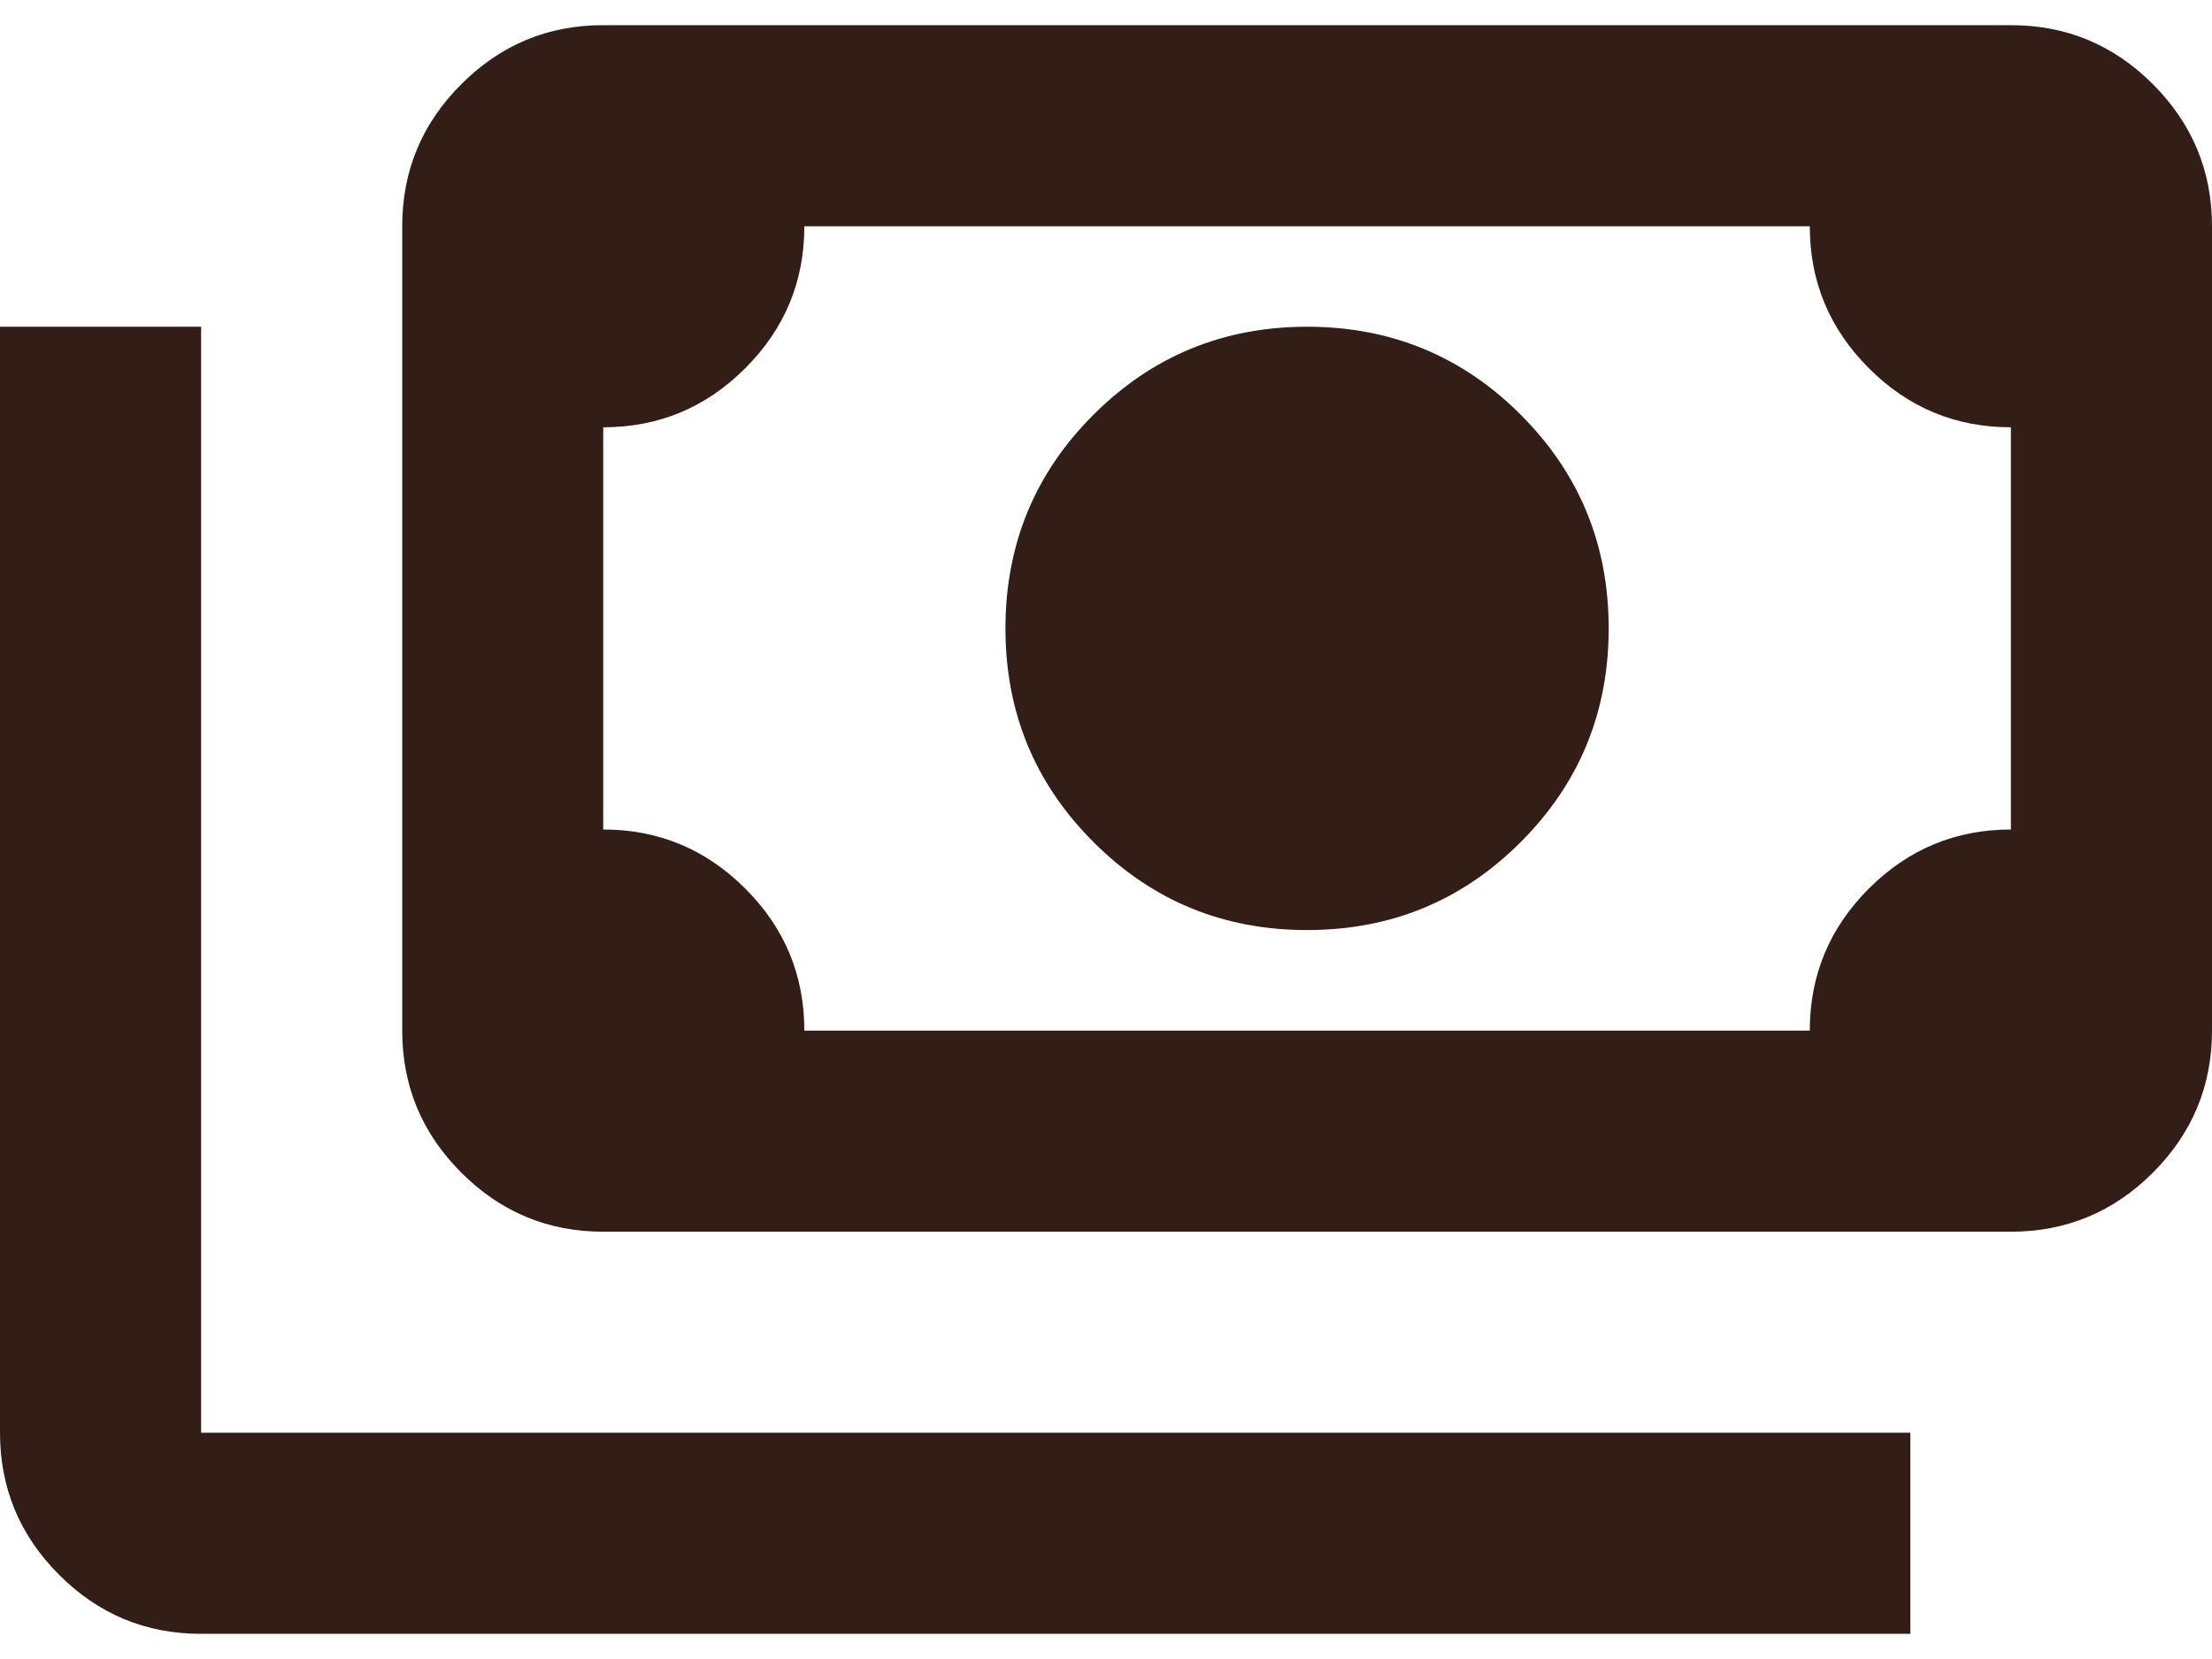 <svg width="24" height="18" viewBox="0 0 24 18" fill="none" xmlns="http://www.w3.org/2000/svg">
<path id="payments" d="M14.182 10.091C13.273 10.091 12.5 9.773 11.864 9.136C11.227 8.5 10.909 7.727 10.909 6.818C10.909 5.909 11.227 5.136 11.864 4.5C12.5 3.864 13.273 3.545 14.182 3.545C15.091 3.545 15.864 3.864 16.5 4.5C17.136 5.136 17.454 5.909 17.454 6.818C17.454 7.727 17.136 8.5 16.5 9.136C15.864 9.773 15.091 10.091 14.182 10.091ZM6.545 13.364C5.945 13.364 5.432 13.15 5.005 12.723C4.577 12.295 4.364 11.782 4.364 11.182V2.455C4.364 1.855 4.577 1.341 5.005 0.914C5.432 0.486 5.945 0.273 6.545 0.273H21.818C22.418 0.273 22.932 0.486 23.359 0.914C23.786 1.341 24 1.855 24 2.455V11.182C24 11.782 23.786 12.295 23.359 12.723C22.932 13.15 22.418 13.364 21.818 13.364H6.545ZM8.727 11.182H19.636C19.636 10.582 19.85 10.068 20.277 9.641C20.704 9.214 21.218 9 21.818 9V4.636C21.218 4.636 20.704 4.423 20.277 3.995C19.85 3.568 19.636 3.055 19.636 2.455H8.727C8.727 3.055 8.514 3.568 8.086 3.995C7.659 4.423 7.145 4.636 6.545 4.636V9C7.145 9 7.659 9.214 8.086 9.641C8.514 10.068 8.727 10.582 8.727 11.182ZM20.727 17.727H2.182C1.582 17.727 1.068 17.514 0.641 17.086C0.214 16.659 0 16.145 0 15.545V3.545H2.182V15.545H20.727V17.727Z" fill="#321E17"/>
</svg>
